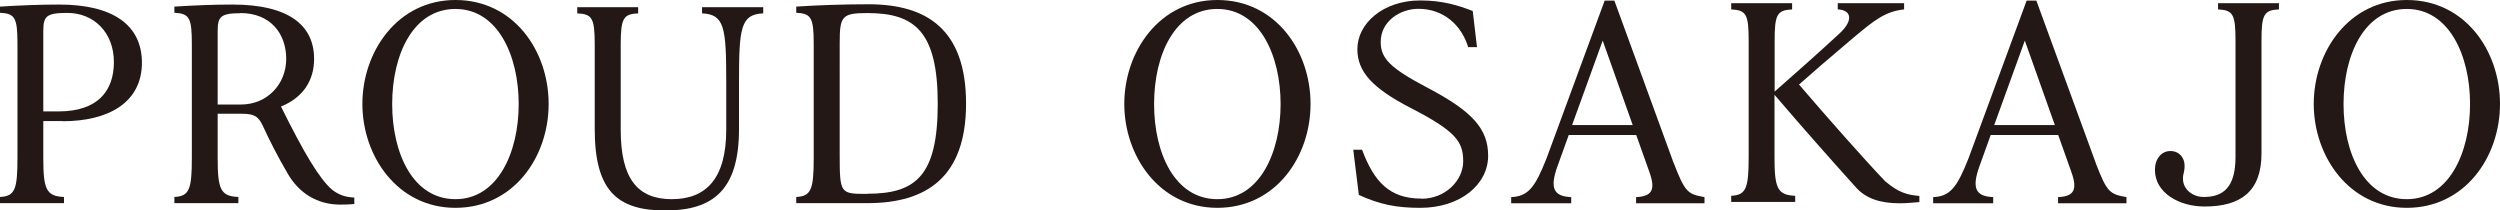 <?xml version="1.0" encoding="UTF-8"?><svg id="_レイヤー_2" xmlns="http://www.w3.org/2000/svg" width="170.33" height="14.34" viewBox="0 0 170.33 14.34"><defs><style>.cls-1{fill:#231815;stroke-width:0px;}</style></defs><g id="mv"><path class="cls-1" d="M19.14,7.26c1.5-.61,2.26-1.76,2.26-3.25,0-2.31-1.76-3.7-5.56-3.7-1.24,0-2.54.05-3.96.14v.42c1.03.05,1.19.35,1.19,2.13v7.75c0,2.13-.16,2.62-1.19,2.67v.42h4.36v-.42c-1.22-.05-1.41-.53-1.41-2.67v-3h1.63c.86,0,1.15.17,1.46.85.46,1,.99,2.04,1.67,3.21.79,1.37,2.04,2.13,3.6,2.13.45,0,.54-.01.95-.04v-.44c-.62-.03-1.06-.18-1.52-.54-.86-.74-1.9-2.48-3.48-5.67M16.38.89c2.04,0,3.12,1.39,3.12,3.12s-1.3,3.11-3.07,3.11h-1.6V2.14c0-.99.18-1.24,1.55-1.24"/><path class="cls-1" d="M31.03,0c-3.95,0-6.34,3.52-6.34,7.08s2.39,7.08,6.34,7.08,6.35-3.45,6.35-7.08-2.39-7.08-6.35-7.08M31.03,13.57c-2.88,0-4.31-3.1-4.31-6.48s1.43-6.48,4.31-6.48,4.31,3.17,4.31,6.48-1.43,6.48-4.31,6.48"/><path class="cls-1" d="M82.94,0c-3.95,0-6.34,3.52-6.34,7.08s2.39,7.08,6.34,7.08,6.35-3.45,6.35-7.08-2.39-7.08-6.35-7.08M82.94,13.57c-2.88,0-4.31-3.1-4.31-6.48s1.43-6.48,4.31-6.48,4.31,3.17,4.31,6.48-1.43,6.48-4.31,6.48"/><path class="cls-1" d="M163.98,0c-3.95,0-6.34,3.52-6.34,7.08s2.39,7.08,6.34,7.08,6.35-3.45,6.35-7.08-2.39-7.08-6.35-7.08M163.98,13.57c-2.88,0-4.31-3.1-4.31-6.48s1.43-6.48,4.31-6.48,4.31,3.17,4.31,6.48-1.43,6.48-4.31,6.48"/><path class="cls-1" d="M4.26,8.26c3.1,0,5.41-1.25,5.41-4C9.66,1.7,7.69.31,4.03.31c-1.27,0-2.59.05-4.03.14v.42c1.03.05,1.19.35,1.19,2.13v7.75c0,2.13-.16,2.62-1.19,2.67v.42h4.36v-.42c-1.22-.05-1.41-.54-1.41-2.67v-2.5h1.3ZM2.95,2.13c0-1.03.2-1.25,1.64-1.25,1.81,0,3.17,1.34,3.17,3.35s-1.15,3.36-3.76,3.36h-1.05V2.13Z"/><path class="cls-1" d="M45.34,14.34c3.3,0,5.01-1.46,5.01-5.55v-3.23c0-3.68.12-4.58,1.65-4.65v-.42h-4.17v.42c1.53.07,1.65.96,1.65,4.65v3.28c0,3.31-1.36,4.73-3.71,4.73s-3.48-1.42-3.48-4.73V3.04c0-1.83.2-2.08,1.19-2.13v-.42h-4.15v.42c1.01.05,1.19.31,1.19,2.13v5.75c0,4.16,1.49,5.55,4.8,5.55"/><path class="cls-1" d="M59.16.29c-1.58,0-3.44.06-4.91.16v.42c1.03.05,1.19.35,1.19,2.13v7.75c0,2.13-.16,2.62-1.19,2.67v.42h4.86c3.96,0,6.71-1.72,6.71-6.78S63.15.29,59.16.29M59.1,13.21c-1.85,0-1.89,0-1.89-2.68V2.91c0-1.81.16-2.02,1.89-2.02,3.2,0,4.79,1.23,4.79,6.17s-1.51,6.14-4.8,6.14"/><path class="cls-1" d="M120.91,6.23v-3.46c0-1.77.16-2.08,1.19-2.13V.22h-4.15v.42c1.03.05,1.19.35,1.19,2.13v7.9c0,2.13-.16,2.62-1.19,2.67v.42h4.36v-.42c-1.22-.05-1.41-.53-1.41-2.67v-4.2h.01c2.01,2.35,4,4.59,5.55,6.31.69.76,1.67,1.07,2.97,1.07.48,0,.92-.05,1.34-.08v-.42c-.83-.07-1.42-.23-2.33-1-1.47-1.54-3.94-4.34-5.87-6.59.87-.77,2.18-1.91,3.68-3.17,1.49-1.25,2.21-1.81,3.48-1.95V.22h-4.52v.42c.91.04,1.11.72.12,1.64-1.11,1.03-3.08,2.79-4.41,3.95h-.01Z"/><path class="cls-1" d="M154.08,10.47V2.77c0-1.77.16-2.08,1.19-2.13V.22h-4.15v.42c1.03.05,1.19.35,1.19,2.13v7.92c0,2.11-.86,2.73-2.17,2.73-.75,0-1.41-.52-1.41-1.24,0-.41.11-.38.11-.9s-.35-.99-.97-.99-1.05.55-1.05,1.28c0,1.58,1.66,2.5,3.38,2.5,2.46,0,3.88-1.02,3.88-3.61"/><path class="cls-1" d="M114.03,11.11L109.99.04h-.66l-3.95,10.72c-.79,2.01-1.26,2.62-2.42,2.67v.42h4.09v-.42c-1.15-.05-1.5-.55-.93-2.12l.76-2.11h4.6l.89,2.5c.45,1.24.18,1.68-.9,1.73v.42h4.66v-.42c-1.12-.2-1.32-.3-2.09-2.31M109.2,2.78l2.04,5.74h-4.13l2.08-5.74h.01Z"/><path class="cls-1" d="M142.79,11.11L138.74.04h-.66l-3.95,10.72c-.79,2.01-1.26,2.62-2.42,2.67v.42h4.09v-.42c-1.15-.05-1.5-.55-.93-2.12l.76-2.11h4.6l.89,2.5c.45,1.24.18,1.68-.9,1.73v.42h4.66v-.42c-1.12-.2-1.32-.3-2.09-2.31M137.96,2.78l2.04,5.74h-4.13l2.08-5.74h.01Z"/><path class="cls-1" d="M96.83,13.53c-2.14,0-3.21-1.13-4.03-3.33h-.6l.38,3.08c1.42.65,2.55.88,4.18.88,2.74,0,4.63-1.59,4.63-3.55,0-1.83-1.07-3.02-4.11-4.62-2.57-1.35-3.21-2.01-3.21-3.13,0-1.43,1.34-2.26,2.57-2.26,1.7,0,2.93,1.1,3.39,2.61h.6l-.29-2.46c-.97-.38-2.06-.72-3.57-.72-2.55,0-4.29,1.58-4.29,3.31,0,1.54,1,2.66,3.68,4.04,3.07,1.58,3.53,2.3,3.53,3.61s-1.22,2.55-2.84,2.55"/></g></svg>